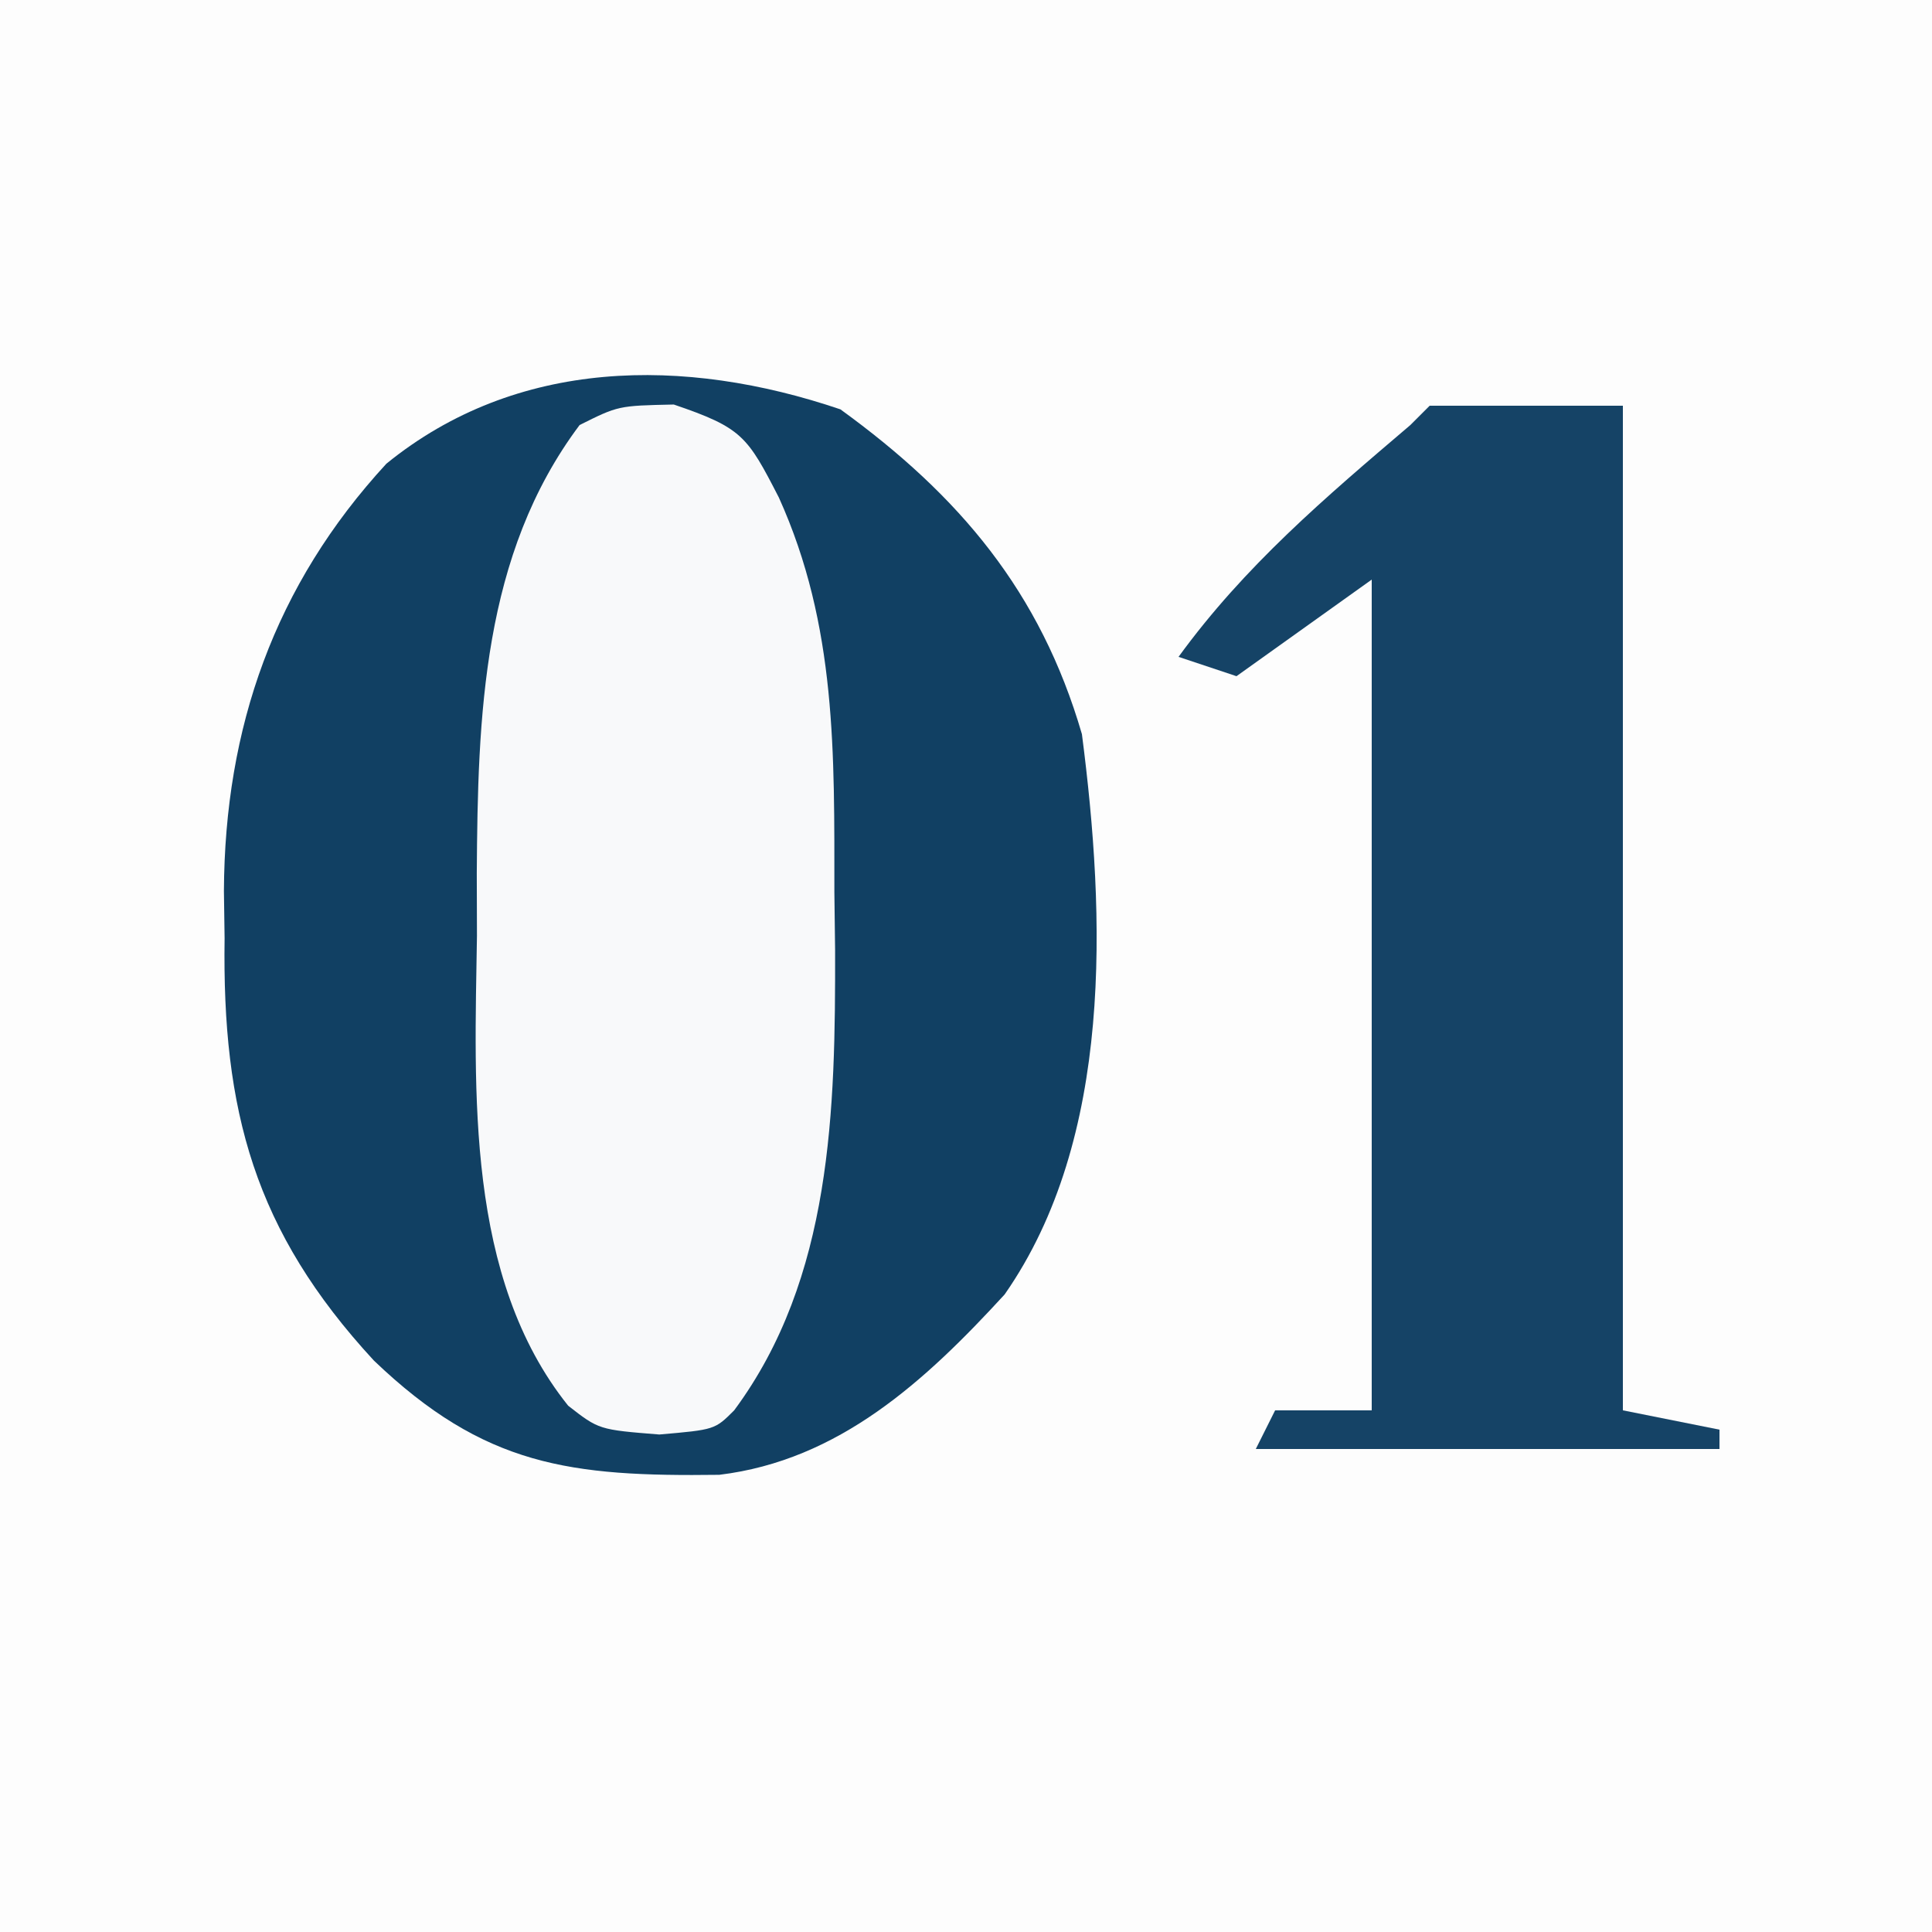 <?xml version="1.0" encoding="UTF-8"?>
<svg version="1.1" xmlns="http://www.w3.org/2000/svg" width="100" height="100">
<rect width="100%" height="100%" fill="#808080" stroke="none"/>
<path d="M0 0 C33 0 66 0 100 0 C100 33 100 66 100 100 C67 100 34 100 0 100 C0 67 0 34 0 0 Z " fill="#FDFDFD" transform="translate(0,0)"/>
<path d="M0 0 C6.165 4.469 10.356 9.449 12.5 16.812 C13.722 26.239 14.14 37.729 8.5 45.812 C4.394 50.289 -0.071 54.397 -6.27 55.148 C-13.983 55.247 -18.43 54.709 -24.148 49.234 C-30.342 42.527 -32.003 36.296 -31.875 27.375 C-31.887 26.567 -31.898 25.76 -31.91 24.928 C-31.869 16.472 -29.29 9.096 -23.5 2.812 C-16.76 -2.664 -8.088 -2.744 0 0 Z " fill="#114063" transform="translate(43.5,21.188)"/>
<path d="M0 0 C3.543 1.205 3.807 1.641 5.438 4.812 C8.445 11.462 8.308 18.086 8.312 25.25 C8.325 26.241 8.337 27.231 8.35 28.252 C8.366 36.473 8.202 45.22 3.125 52.062 C2.125 53.062 2.125 53.062 -0.75 53.312 C-3.875 53.062 -3.875 53.062 -5.466 51.822 C-10.792 45.171 -10.309 35.549 -10.188 27.5 C-10.191 26.428 -10.194 25.356 -10.197 24.252 C-10.143 16.144 -9.918 7.787 -4.875 1.062 C-2.875 0.062 -2.875 0.062 0 0 Z " fill="#F8F9FA" transform="translate(34.875,20.938)"/>
<path d="M0 0 C3.3 0 6.6 0 10 0 C10 17.16 10 34.32 10 52 C11.65 52.33 13.3 52.66 15 53 C15 53.33 15 53.66 15 54 C7.08 54 -0.84 54 -9 54 C-8.67 53.34 -8.34 52.68 -8 52 C-6.35 52 -4.7 52 -3 52 C-3 37.81 -3 23.62 -3 9 C-5.31 10.65 -7.62 12.3 -10 14 C-10.99 13.67 -11.98 13.34 -13 13 C-9.573 8.288 -5.405 4.75 -1 1 C-0.67 0.67 -0.34 0.34 0 0 Z " fill="#154366" transform="translate(74,21)"/>
</svg>
